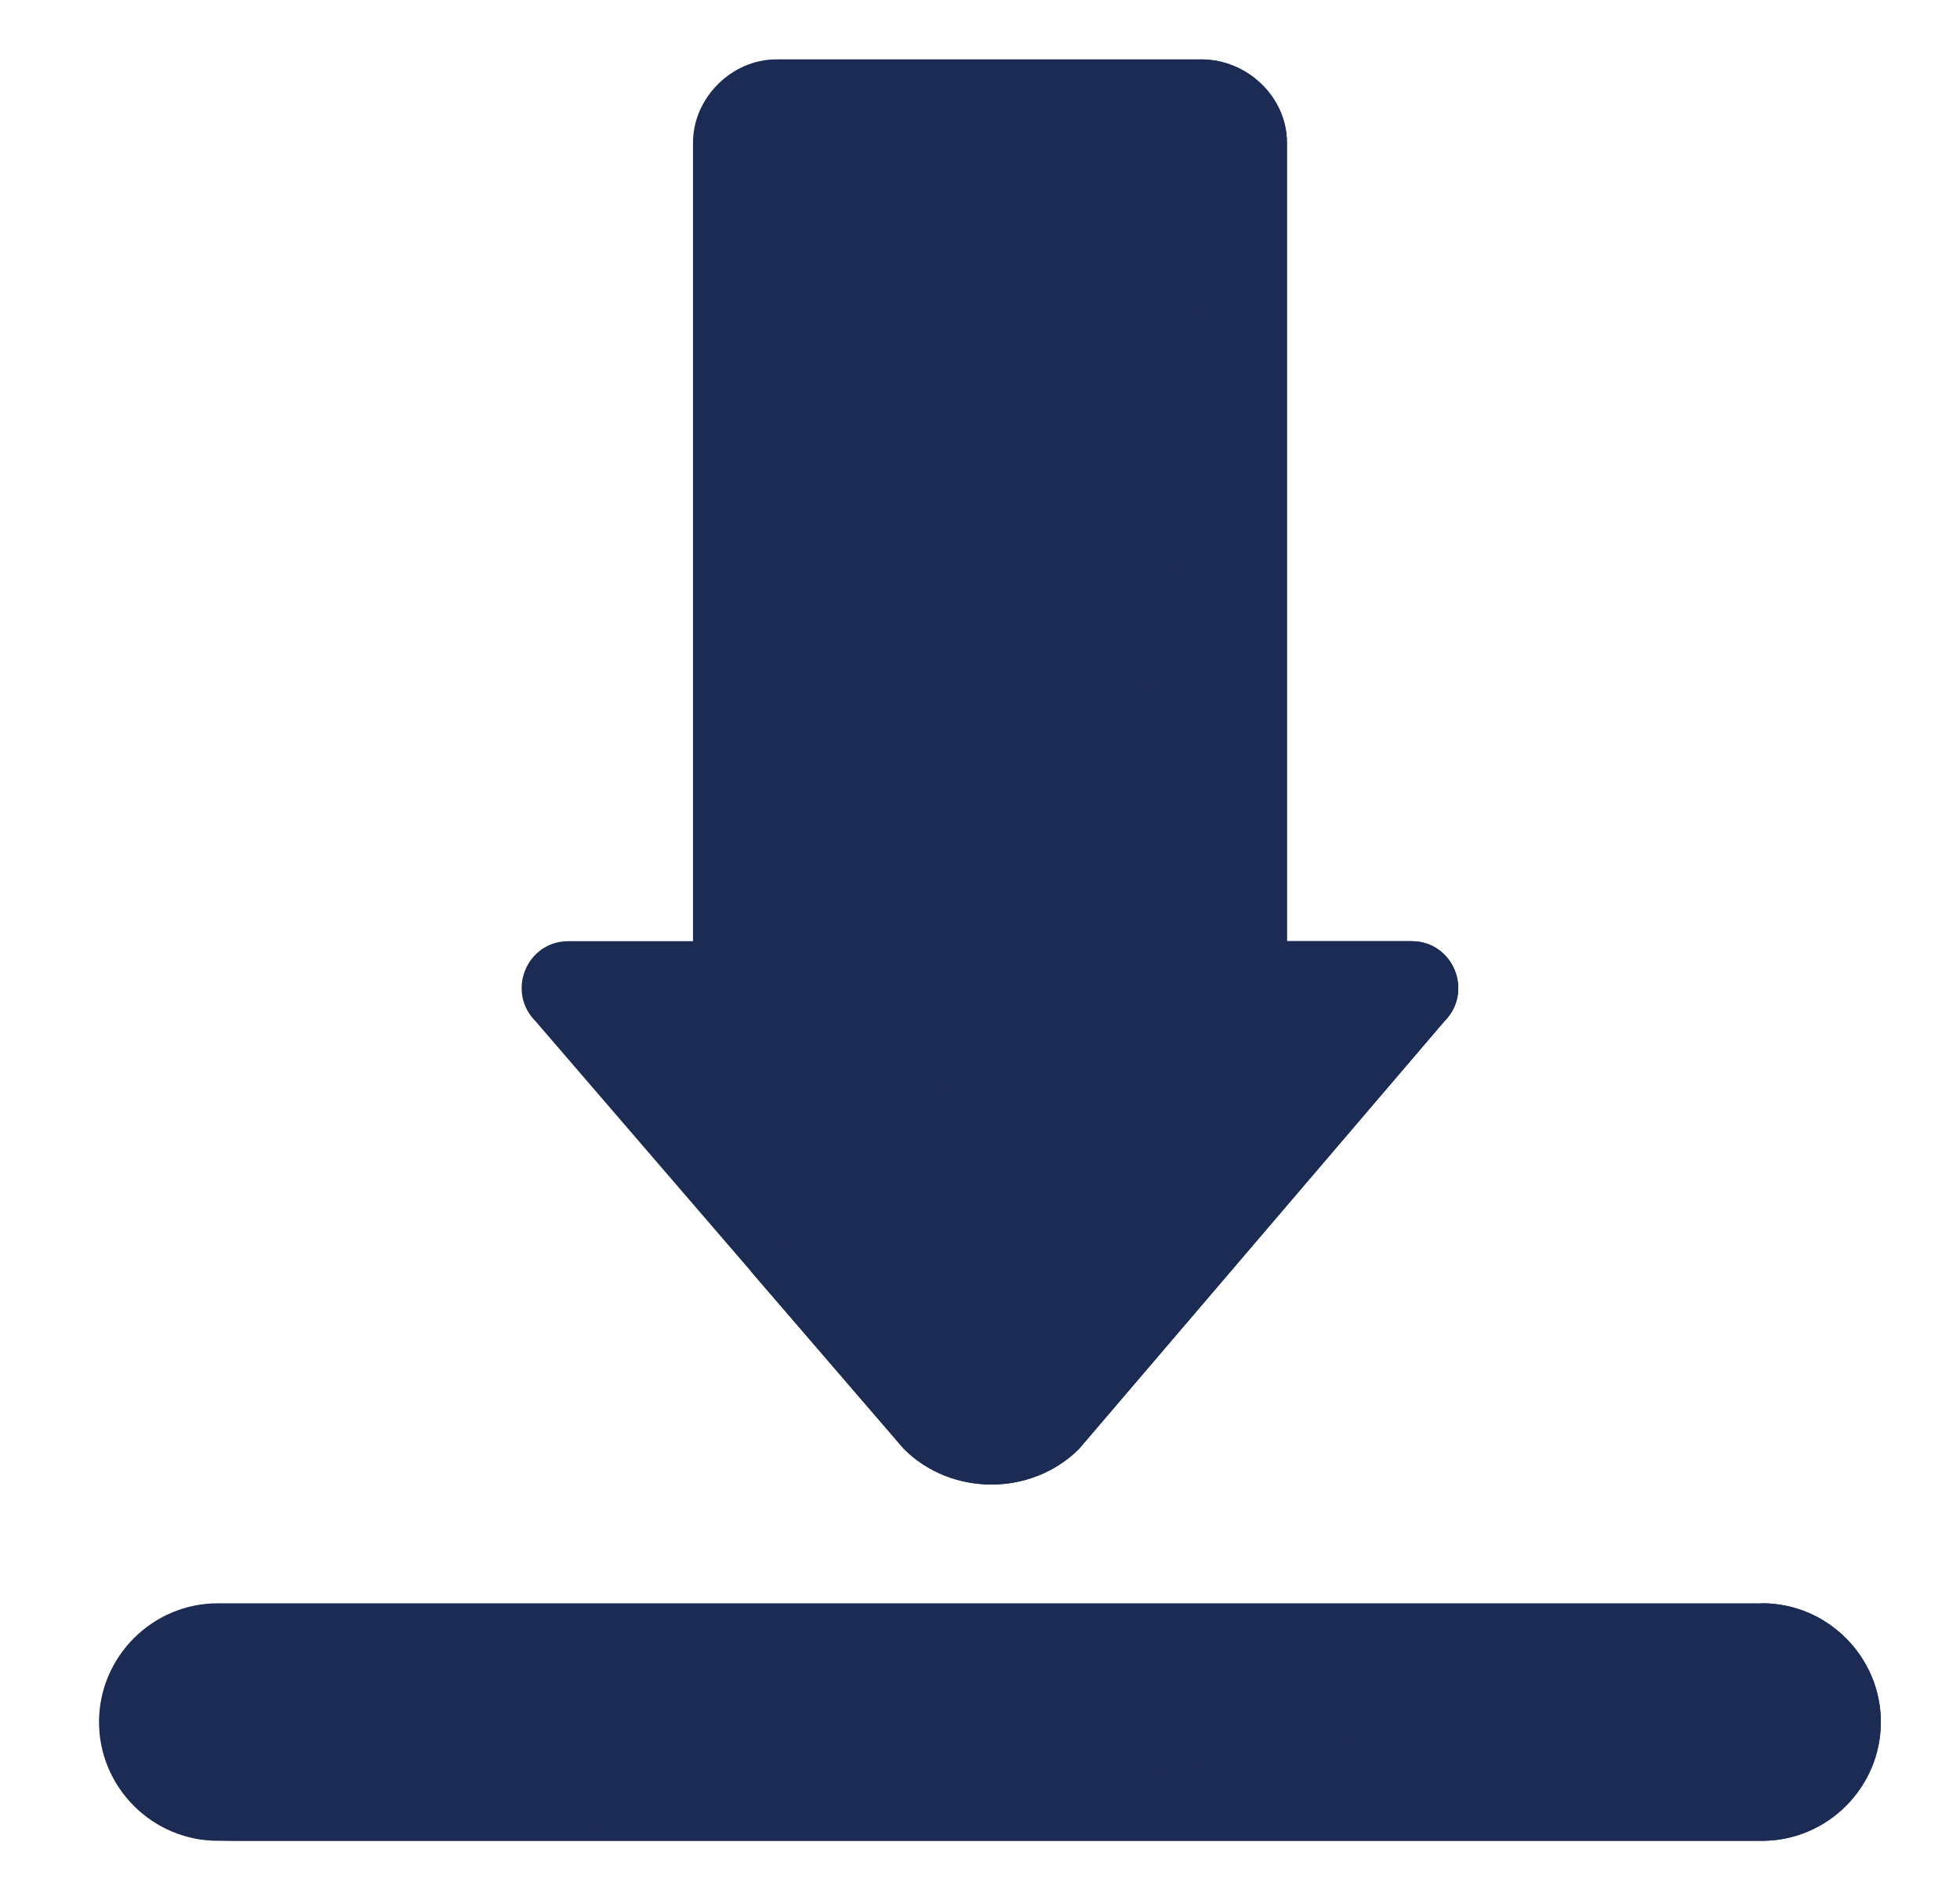 <svg width="33" height="32" viewBox="0 0 33 32" fill="none" xmlns="http://www.w3.org/2000/svg">
<path d="M29.667 27H3.667C2.567 27 1.667 27.9 1.667 29C1.667 30.1 2.567 31 3.667 31H29.667C30.767 31 31.667 30.1 31.667 29C31.667 27.9 30.767 27 29.667 27Z" fill="#1C2B54"/>
<path d="M29.667 27C24.459 30.275 10.278 30.866 3.667 31H29.667C30.767 31 31.667 30.1 31.667 29C31.667 27.9 30.767 27 29.667 27Z" fill="#1C2B54"/>
<path d="M24.318 17.2L18.168 24.4C17.368 25.2 16.018 25.2 15.218 24.4L9.018 17.2C8.518 16.7 8.868 15.85 9.568 15.85H11.668V2.4C11.668 1.65 12.318 1 13.068 1H20.218C21.018 1 21.668 1.65 21.668 2.4V15.85H23.768C24.468 15.85 24.818 16.7 24.318 17.2Z" fill="#1C2B54"/>
<path d="M24.317 17.2L18.167 24.4C17.367 25.2 16.017 25.2 15.217 24.4L12.644 21.412C18.313 17.229 20.692 10.303 20.217 1C21.017 1 21.667 1.65 21.667 2.4V15.85H23.767C24.467 15.85 24.817 16.7 24.317 17.2Z" fill="#1C2B54"/>
</svg>
